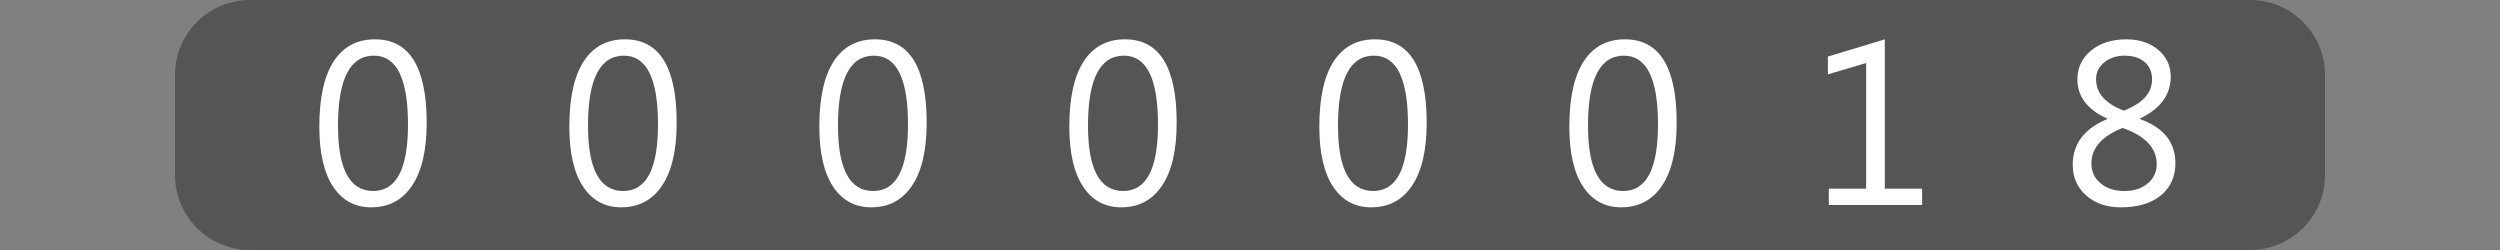 <?xml version="1.0"?>
<!DOCTYPE svg PUBLIC "-//W3C//DTD SVG 1.1//EN" "http://www.w3.org/Graphics/SVG/1.1/DTD/svg11.dtd">
<svg xmlns="http://www.w3.org/2000/svg" version="1.1" baseProfile="full" width="160" height="16" viewBox="0 0 160 16" enableBackground="0 0 160 16">
  <rect x="0" y="0" width="160" height="16" fill="#808080" stroke="none"/>
  <g>
		<path fill="#555555" d="M 16,16C 13.349,16 11.2,13.851 11.2,11.2L 11.2,4.8C 11.2,2.149 13.349,1.14441e-005 16,1.14441e-005L 16,16 Z "/>
	</g>
  <g>
		<path fill="#555555" d="M 144,0C 146.651,0 148.8,2.149 148.8,4.8L 148.8,11.2C 148.8,13.851 146.651,16 144,16L 144,0 Z "/>
	</g>
  <g>
		<rect x="16" y="0" fill="#555555" width="16" height="16"/>
		<path fill="#FFFFFF" d="M 23.762,13.269C 22.717,13.269 21.901,12.827 21.316,11.942C 20.73,11.057 20.437,9.777 20.437,8.103C 20.437,6.266 20.743,4.876 21.353,3.933C 21.964,2.989 22.845,2.517 23.998,2.517C 26.204,2.517 27.307,4.295 27.307,7.849C 27.307,9.61 26.995,10.954 26.372,11.88C 25.749,12.806 24.879,13.269 23.762,13.269 Z M 23.933,3.563C 22.399,3.563 21.632,5.055 21.632,8.04C 21.632,10.829 22.383,12.224 23.886,12.224C 25.37,12.224 26.112,10.805 26.112,7.968C 26.112,5.031 25.386,3.563 23.933,3.563 Z "/>
	</g>
  <g>
		<rect x="32" y="0" fill="#555555" width="16" height="16"/>
		<path fill="#FFFFFF" d="M 39.762,13.269C 38.717,13.269 37.901,12.827 37.316,11.942C 36.73,11.057 36.437,9.777 36.437,8.103C 36.437,6.266 36.743,4.876 37.353,3.933C 37.964,2.989 38.845,2.517 39.998,2.517C 42.204,2.517 43.307,4.295 43.307,7.849C 43.307,9.61 42.995,10.954 42.372,11.88C 41.749,12.806 40.879,13.269 39.762,13.269 Z M 39.933,3.563C 38.399,3.563 37.632,5.055 37.632,8.04C 37.632,10.829 38.383,12.224 39.886,12.224C 41.37,12.224 42.112,10.805 42.112,7.968C 42.112,5.031 41.386,3.563 39.933,3.563 Z "/>
	</g>
  <g>
		<rect x="48" y="0" fill="#555555" width="16" height="16"/>
		<path fill="#FFFFFF" d="M 55.762,13.269C 54.717,13.269 53.901,12.827 53.316,11.942C 52.73,11.057 52.437,9.777 52.437,8.103C 52.437,6.266 52.743,4.876 53.353,3.933C 53.964,2.989 54.845,2.517 55.998,2.517C 58.204,2.517 59.307,4.295 59.307,7.849C 59.307,9.61 58.995,10.954 58.372,11.88C 57.749,12.806 56.879,13.269 55.762,13.269 Z M 55.933,3.563C 54.399,3.563 53.632,5.055 53.632,8.04C 53.632,10.829 54.383,12.224 55.886,12.224C 57.37,12.224 58.112,10.805 58.112,7.968C 58.112,5.031 57.386,3.563 55.933,3.563 Z "/>
	</g>
  <g>
		<rect x="64" y="0" fill="#555555" width="16" height="16"/>
		<path fill="#FFFFFF" d="M 71.762,13.269C 70.717,13.269 69.901,12.827 69.316,11.942C 68.73,11.057 68.437,9.777 68.437,8.103C 68.437,6.266 68.743,4.876 69.353,3.933C 69.964,2.989 70.845,2.517 71.998,2.517C 74.204,2.517 75.307,4.295 75.307,7.849C 75.307,9.61 74.995,10.954 74.372,11.88C 73.749,12.806 72.879,13.269 71.762,13.269 Z M 71.933,3.563C 70.399,3.563 69.632,5.055 69.632,8.04C 69.632,10.829 70.383,12.224 71.886,12.224C 73.37,12.224 74.112,10.805 74.112,7.968C 74.112,5.031 73.386,3.563 71.933,3.563 Z "/>
	</g>
  <g>
		<rect x="80" y="0" fill="#555555" width="16" height="16"/>
		<path fill="#FFFFFF" d="M 87.762,13.269C 86.717,13.269 85.901,12.827 85.316,11.942C 84.73,11.057 84.437,9.777 84.437,8.103C 84.437,6.266 84.743,4.876 85.353,3.933C 85.964,2.989 86.845,2.517 87.998,2.517C 90.204,2.517 91.307,4.295 91.307,7.849C 91.307,9.61 90.995,10.954 90.372,11.88C 89.749,12.806 88.879,13.269 87.762,13.269 Z M 87.933,3.563C 86.399,3.563 85.632,5.055 85.632,8.04C 85.632,10.829 86.383,12.224 87.886,12.224C 89.37,12.224 90.112,10.805 90.112,7.968C 90.112,5.031 89.386,3.563 87.933,3.563 Z "/>
	</g>
  <g>
		<rect x="96" y="0" fill="#555555" width="16" height="16"/>
		<path fill="#FFFFFF" d="M 103.762,13.269C 102.717,13.269 101.901,12.827 101.316,11.942C 100.73,11.057 100.437,9.777 100.437,8.103C 100.437,6.266 100.743,4.876 101.353,3.933C 101.964,2.989 102.845,2.517 103.998,2.517C 106.204,2.517 107.307,4.295 107.307,7.849C 107.307,9.61 106.995,10.954 106.372,11.88C 105.749,12.806 104.879,13.269 103.762,13.269 Z M 103.933,3.563C 102.399,3.563 101.632,5.055 101.632,8.04C 101.632,10.829 102.383,12.224 103.886,12.224C 105.37,12.224 106.112,10.805 106.112,7.968C 106.112,5.031 105.386,3.563 103.933,3.563 Z "/>
	</g>
  <g>
		<rect x="112" y="0" fill="#555555" width="16" height="16"/>
		<path fill="#FFFFFF" d="M 123.016,13.12L 117.043,13.12L 117.043,12.075L 119.433,12.075L 119.433,4.034L 116.985,4.757L 116.985,3.619L 120.627,2.517L 120.627,12.075L 123.016,12.075L 123.016,13.12 Z "/>
	</g>
  <g>
		<rect x="128" y="0" fill="#555555" width="16" height="16"/>
		<path fill="#FFFFFF" d="M 134.865,7.62L 134.865,7.592C 133.591,7.014 132.954,6.175 132.954,5.077C 132.954,4.329 133.245,3.715 133.829,3.236C 134.412,2.757 135.162,2.517 136.08,2.517C 136.911,2.517 137.593,2.741 138.127,3.189C 138.66,3.637 138.927,4.213 138.927,4.916C 138.927,6.062 138.27,6.954 136.955,7.59L 136.955,7.618C 138.469,8.162 139.226,9.104 139.226,10.444C 139.226,11.309 138.916,11.996 138.297,12.505C 137.678,13.015 136.818,13.269 135.716,13.269C 134.826,13.269 134.094,13.017 133.518,12.512C 132.943,12.007 132.655,11.352 132.655,10.546C 132.655,9.207 133.391,8.232 134.865,7.62 Z M 137.732,5.084C 137.732,4.613 137.575,4.241 137.26,3.97C 136.945,3.698 136.515,3.563 135.971,3.563C 135.462,3.563 135.031,3.704 134.678,3.987C 134.325,4.27 134.148,4.631 134.148,5.068C 134.148,5.957 134.741,6.629 135.926,7.081C 137.13,6.615 137.732,5.949 137.732,5.084 Z M 135.845,8.19C 134.515,8.714 133.85,9.473 133.85,10.467C 133.85,10.98 134.044,11.402 134.433,11.73C 134.822,12.059 135.334,12.224 135.971,12.224C 136.576,12.224 137.07,12.062 137.455,11.738C 137.839,11.413 138.031,11.004 138.031,10.509C 138.031,9.471 137.302,8.698 135.845,8.19 Z "/>
	</g>
</svg>
